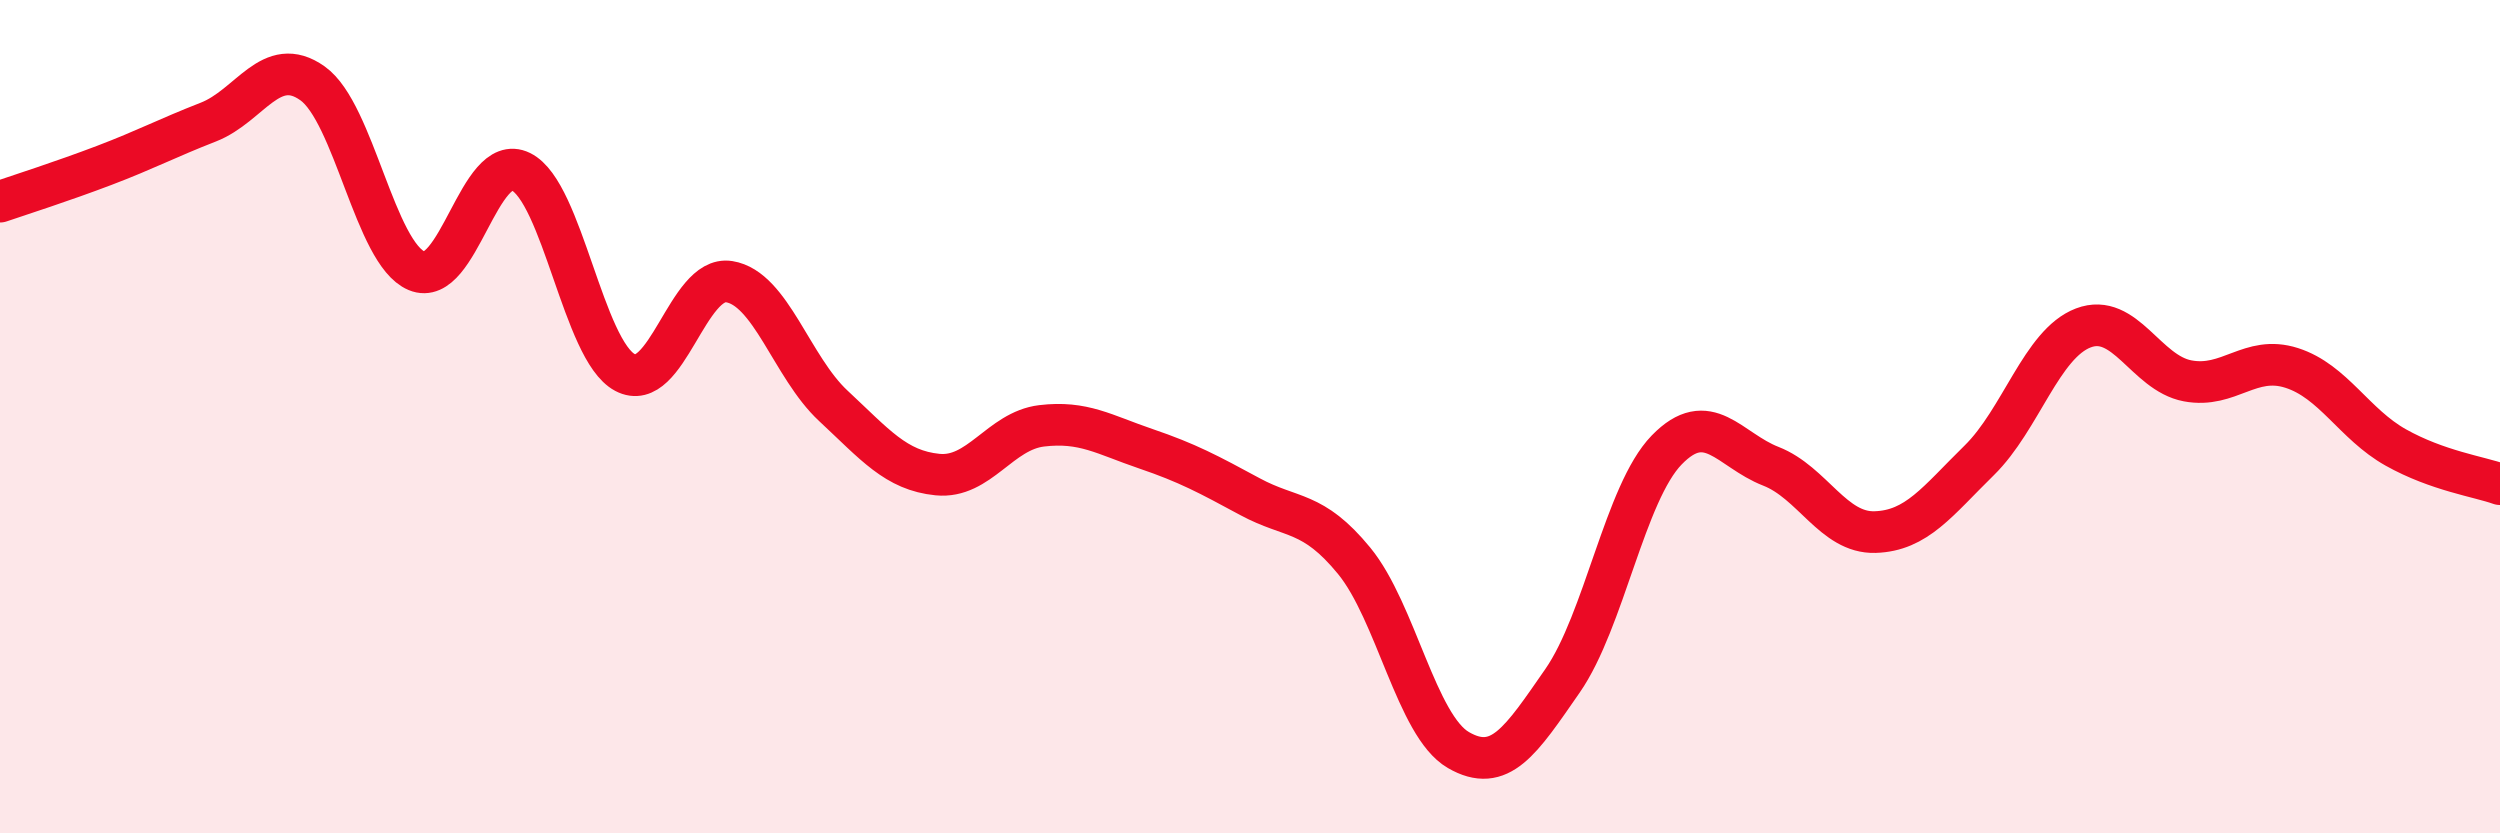 
    <svg width="60" height="20" viewBox="0 0 60 20" xmlns="http://www.w3.org/2000/svg">
      <path
        d="M 0,4.84 C 0.5,4.67 1.5,4.35 2.5,3.97 C 3.5,3.59 4,3.32 5,2.93 C 6,2.54 6.5,1.29 7.5,2 C 8.5,2.71 9,6.08 10,6.5 C 11,6.92 11.5,3.63 12.5,4.12 C 13.5,4.61 14,8.41 15,8.94 C 16,9.47 16.5,6.6 17.5,6.76 C 18.5,6.92 19,8.81 20,9.74 C 21,10.67 21.5,11.29 22.5,11.39 C 23.5,11.49 24,10.34 25,10.22 C 26,10.1 26.5,10.43 27.5,10.77 C 28.5,11.11 29,11.38 30,11.92 C 31,12.46 31.5,12.24 32.5,13.46 C 33.5,14.68 34,17.42 35,18 C 36,18.58 36.5,17.78 37.5,16.34 C 38.5,14.9 39,11.83 40,10.8 C 41,9.77 41.5,10.8 42.5,11.19 C 43.5,11.58 44,12.8 45,12.77 C 46,12.74 46.5,12.03 47.5,11.05 C 48.5,10.07 49,8.25 50,7.87 C 51,7.49 51.5,8.95 52.5,9.14 C 53.5,9.33 54,8.51 55,8.83 C 56,9.15 56.5,10.18 57.5,10.74 C 58.5,11.3 59.5,11.44 60,11.62L60 20L0 20Z"
        fill="#EB0A25"
        opacity="0.1"
        stroke-linecap="round"
        stroke-linejoin="round"
      />
      <path
        d="M 0,4.84 C 0.5,4.67 1.5,4.35 2.5,3.97 C 3.5,3.59 4,3.32 5,2.93 C 6,2.54 6.5,1.29 7.5,2 C 8.5,2.71 9,6.08 10,6.5 C 11,6.92 11.5,3.63 12.5,4.12 C 13.5,4.61 14,8.41 15,8.94 C 16,9.47 16.5,6.6 17.5,6.76 C 18.5,6.92 19,8.81 20,9.74 C 21,10.67 21.5,11.29 22.5,11.39 C 23.5,11.49 24,10.34 25,10.22 C 26,10.1 26.5,10.43 27.5,10.77 C 28.5,11.11 29,11.38 30,11.92 C 31,12.46 31.5,12.24 32.5,13.46 C 33.5,14.68 34,17.42 35,18 C 36,18.58 36.5,17.78 37.5,16.34 C 38.5,14.9 39,11.83 40,10.8 C 41,9.77 41.5,10.8 42.5,11.19 C 43.5,11.58 44,12.8 45,12.77 C 46,12.74 46.5,12.03 47.5,11.05 C 48.5,10.07 49,8.25 50,7.87 C 51,7.49 51.5,8.95 52.5,9.14 C 53.5,9.33 54,8.51 55,8.83 C 56,9.15 56.5,10.18 57.5,10.74 C 58.5,11.3 59.5,11.44 60,11.62"
        stroke="#EB0A25"
        stroke-width="1"
        fill="none"
        stroke-linecap="round"
        stroke-linejoin="round"
      />
    </svg>
  